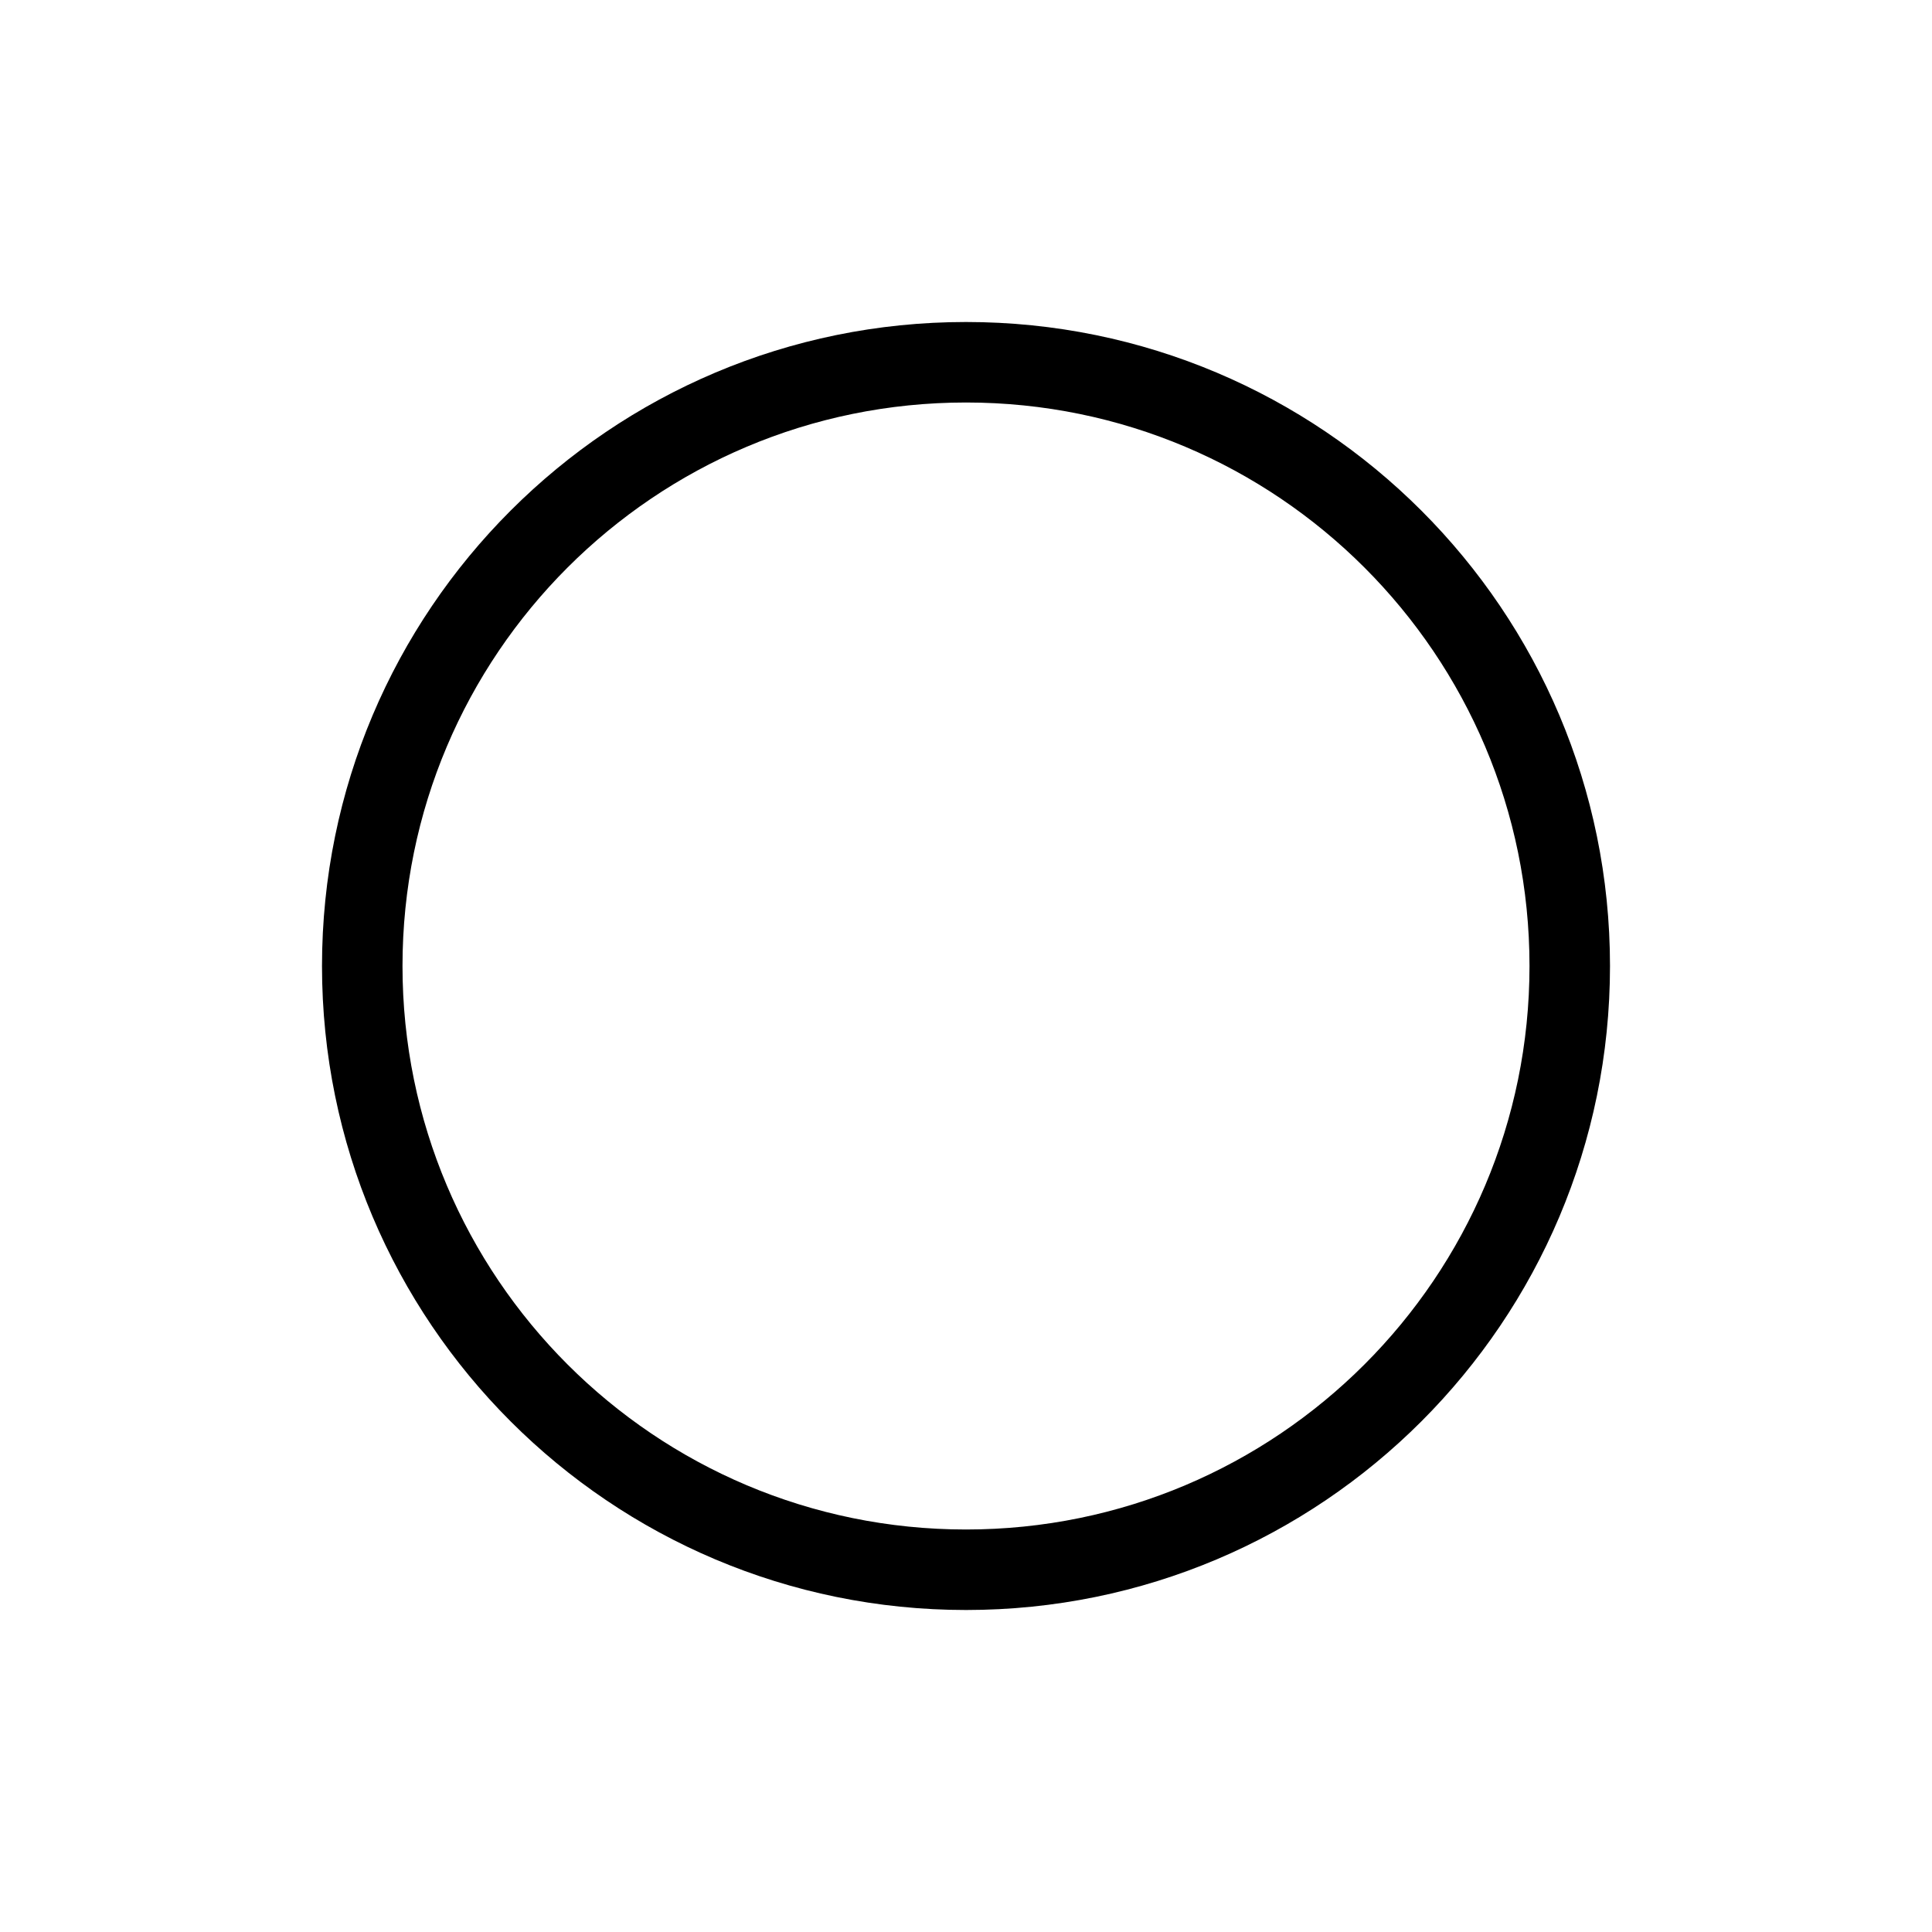 <svg width="48" height="48" viewBox="0 0 48 48" fill="none" xmlns="http://www.w3.org/2000/svg"><path fill-rule="evenodd" clip-rule="evenodd" d="M24 38c7.732 0 14-6.268 14-14s-6.268-14-14-14-14 6.268-14 14 6.268 14 14 14zm0 2c8.837 0 16-7.163 16-16S32.837 8 24 8 8 15.163 8 24s7.163 16 16 16z" fill="#000"/></svg>